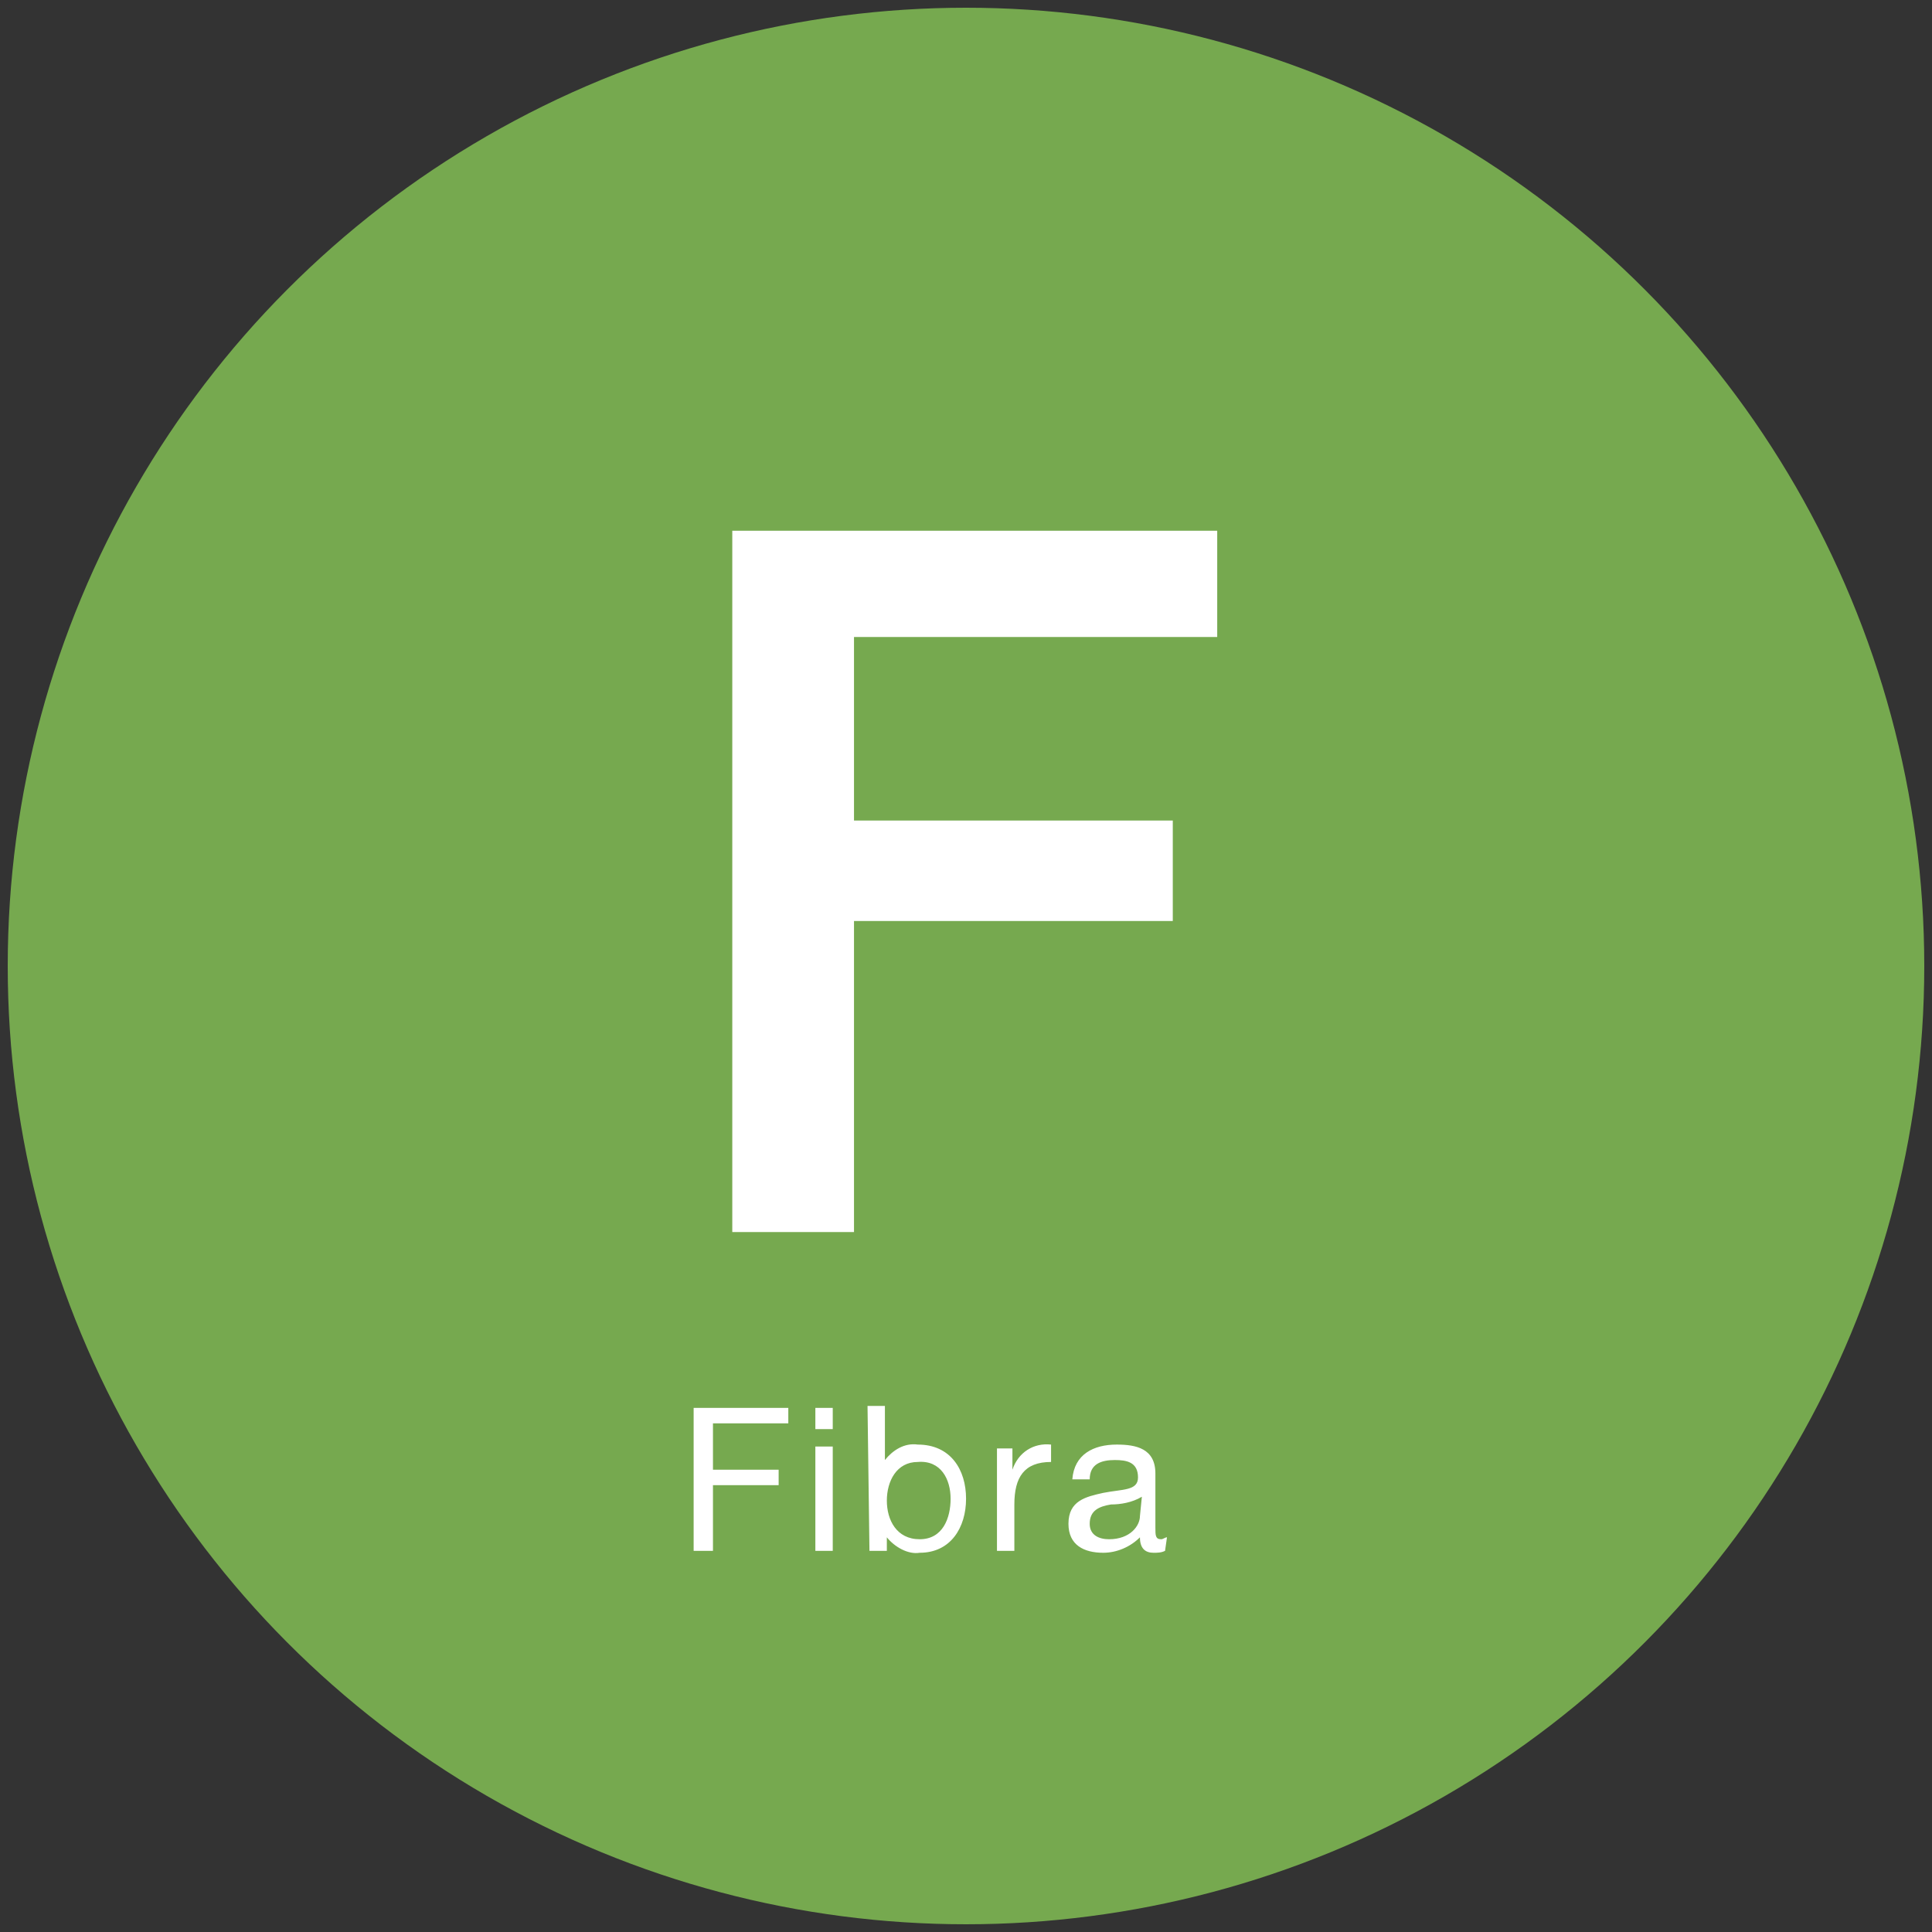 <svg version="1.1" id="Livello_1" xmlns="http://www.w3.org/2000/svg" x="0" y="0" viewBox="0 0 100 100" xml:space="preserve"><rect x="0" y="0" width="100" height="100" fill="#333333" stroke="none"/><style type="text/css">.st1{fill:#fff}</style><g id="Group_1169" transform="translate(-1688.5 -786.5)"><g transform="translate(1688.5 786.5)"><circle id="Ellipse_46-2" cx="50" cy="50" fill="#76a94f" r="49.6"/></g><g id="Group_1168" transform="translate(1746.403 835.971)"><path id="Path_1193" class="st1" d="M-22 30.8h1v-3.4h3.4v-.8H-21v-2.4h3.9v-.8H-22v7.4zm6.3 0h.9v-5.4h-.9v5.4zm.9-7.4h-.9v1.1h.9v-1.1zm6.1 4.7c0 1-.4 2.1-1.6 2.1s-1.7-1-1.7-2 .5-2 1.6-2c1.2-.1 1.7.9 1.7 1.9zm-4.2 2.7h.9v-.7c.4.5 1.1.9 1.7.8 1.6 0 2.4-1.3 2.4-2.8 0-1.5-.8-2.8-2.5-2.8-.7-.1-1.3.3-1.7.8v-2.8h-.9l.1 7.5zm6.6 0h.9v-2.4c0-1.4.5-2.2 1.9-2.2v-.9c-.9-.1-1.7.4-2 1.3v-1.1h-.8v5.3zM1.1 29c0 .5-.5 1.2-1.6 1.2-.5 0-1-.2-1-.8 0-.7.5-.9 1.1-1 .5 0 1.1-.1 1.6-.4l-.1 1zm1.4 1.1c-.1 0-.2.1-.3.1-.3 0-.3-.2-.3-.6v-2.8c0-1.3-1-1.5-2-1.5-1.2 0-2.2.5-2.3 1.8h.9c0-.8.6-1 1.3-1 .6 0 1.2.1 1.2.9 0 .7-.8.6-1.8.8-.9.2-1.8.4-1.8 1.6 0 1.1.8 1.5 1.8 1.5.7 0 1.4-.3 1.9-.8 0 .6.3.8.7.8.2 0 .4 0 .6-.1l.1-.7z"/><path id="Path_1194" class="st1" d="M-20.1 14.3h6.4V-1.8H2.8V-7h-16.5v-9.5H5.1V-22H-20v36.3z"/></g></g></svg>